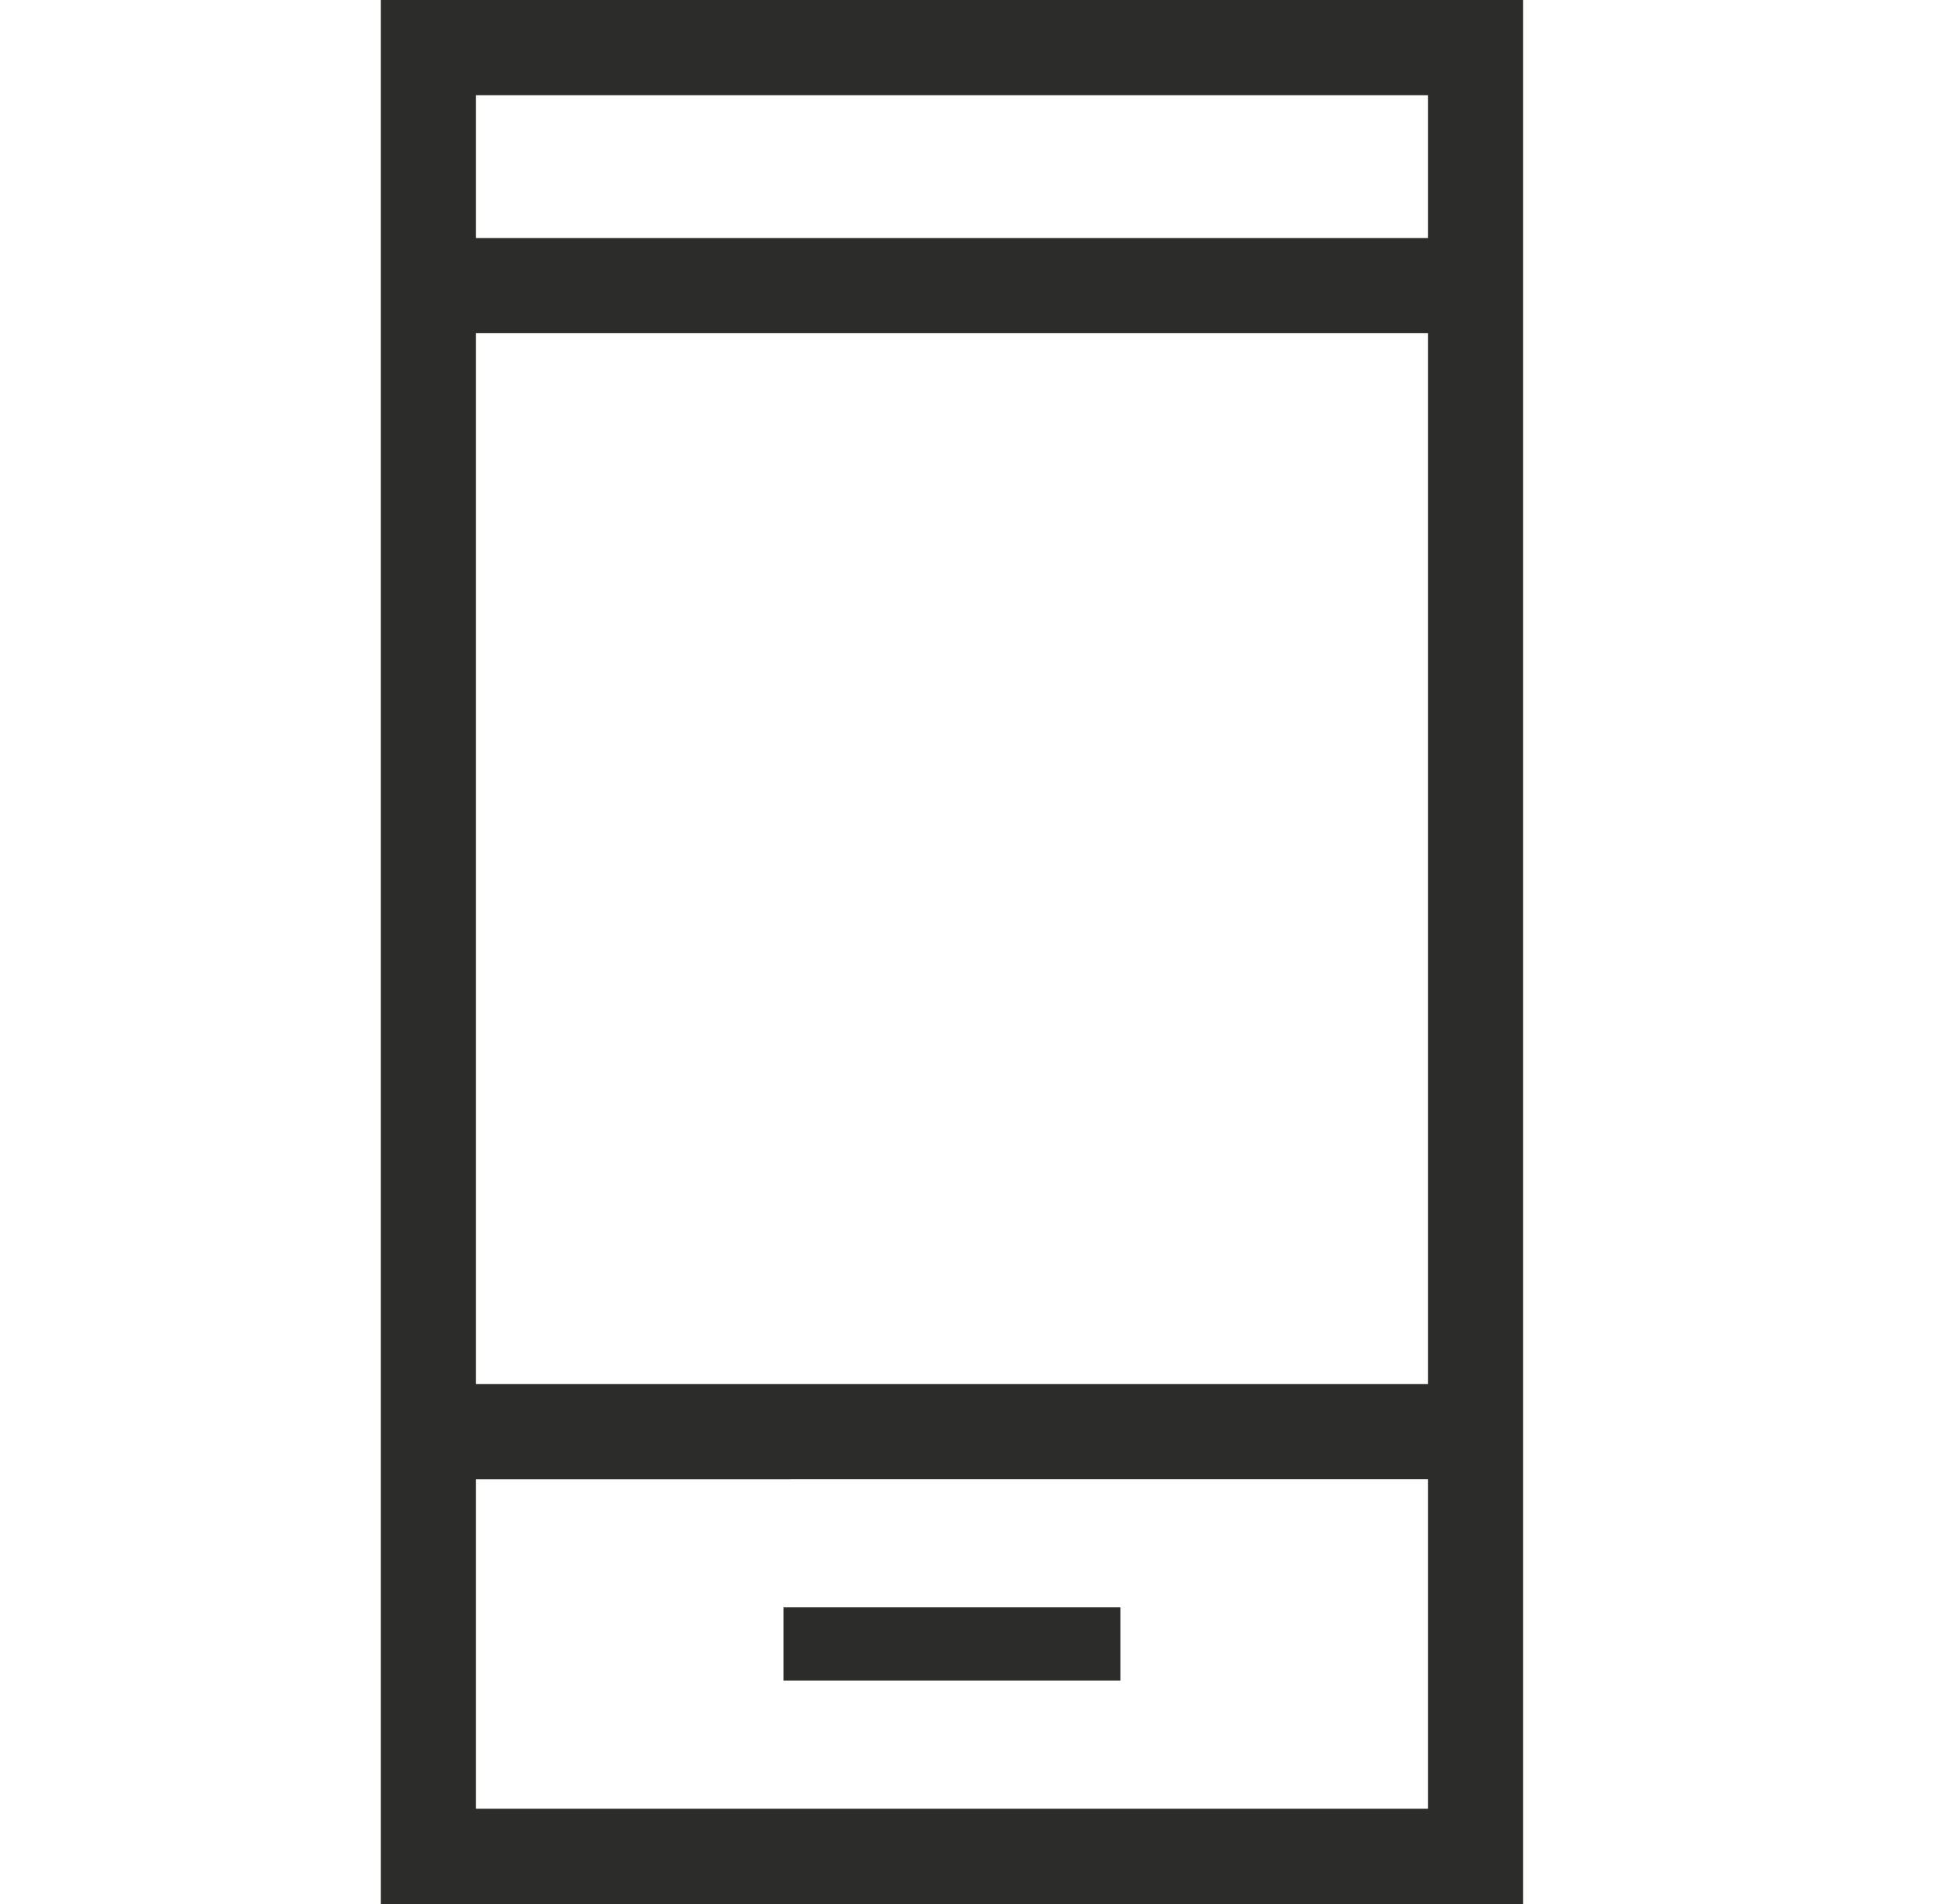 <svg width="51" height="50" viewBox="0 0 51 50" fill="none" xmlns="http://www.w3.org/2000/svg">
<path d="M20.575 44.135H29.425V42.21H20.575V44.135ZM10 50V0H40V50H10ZM12.5 38.847V47.5H37.5V38.845L12.5 38.847ZM12.5 36.347H37.5V8.75H12.5V36.347ZM12.5 6.25H37.5V2.5H12.5V6.25Z" fill="#2C2C2A"/>
</svg>
